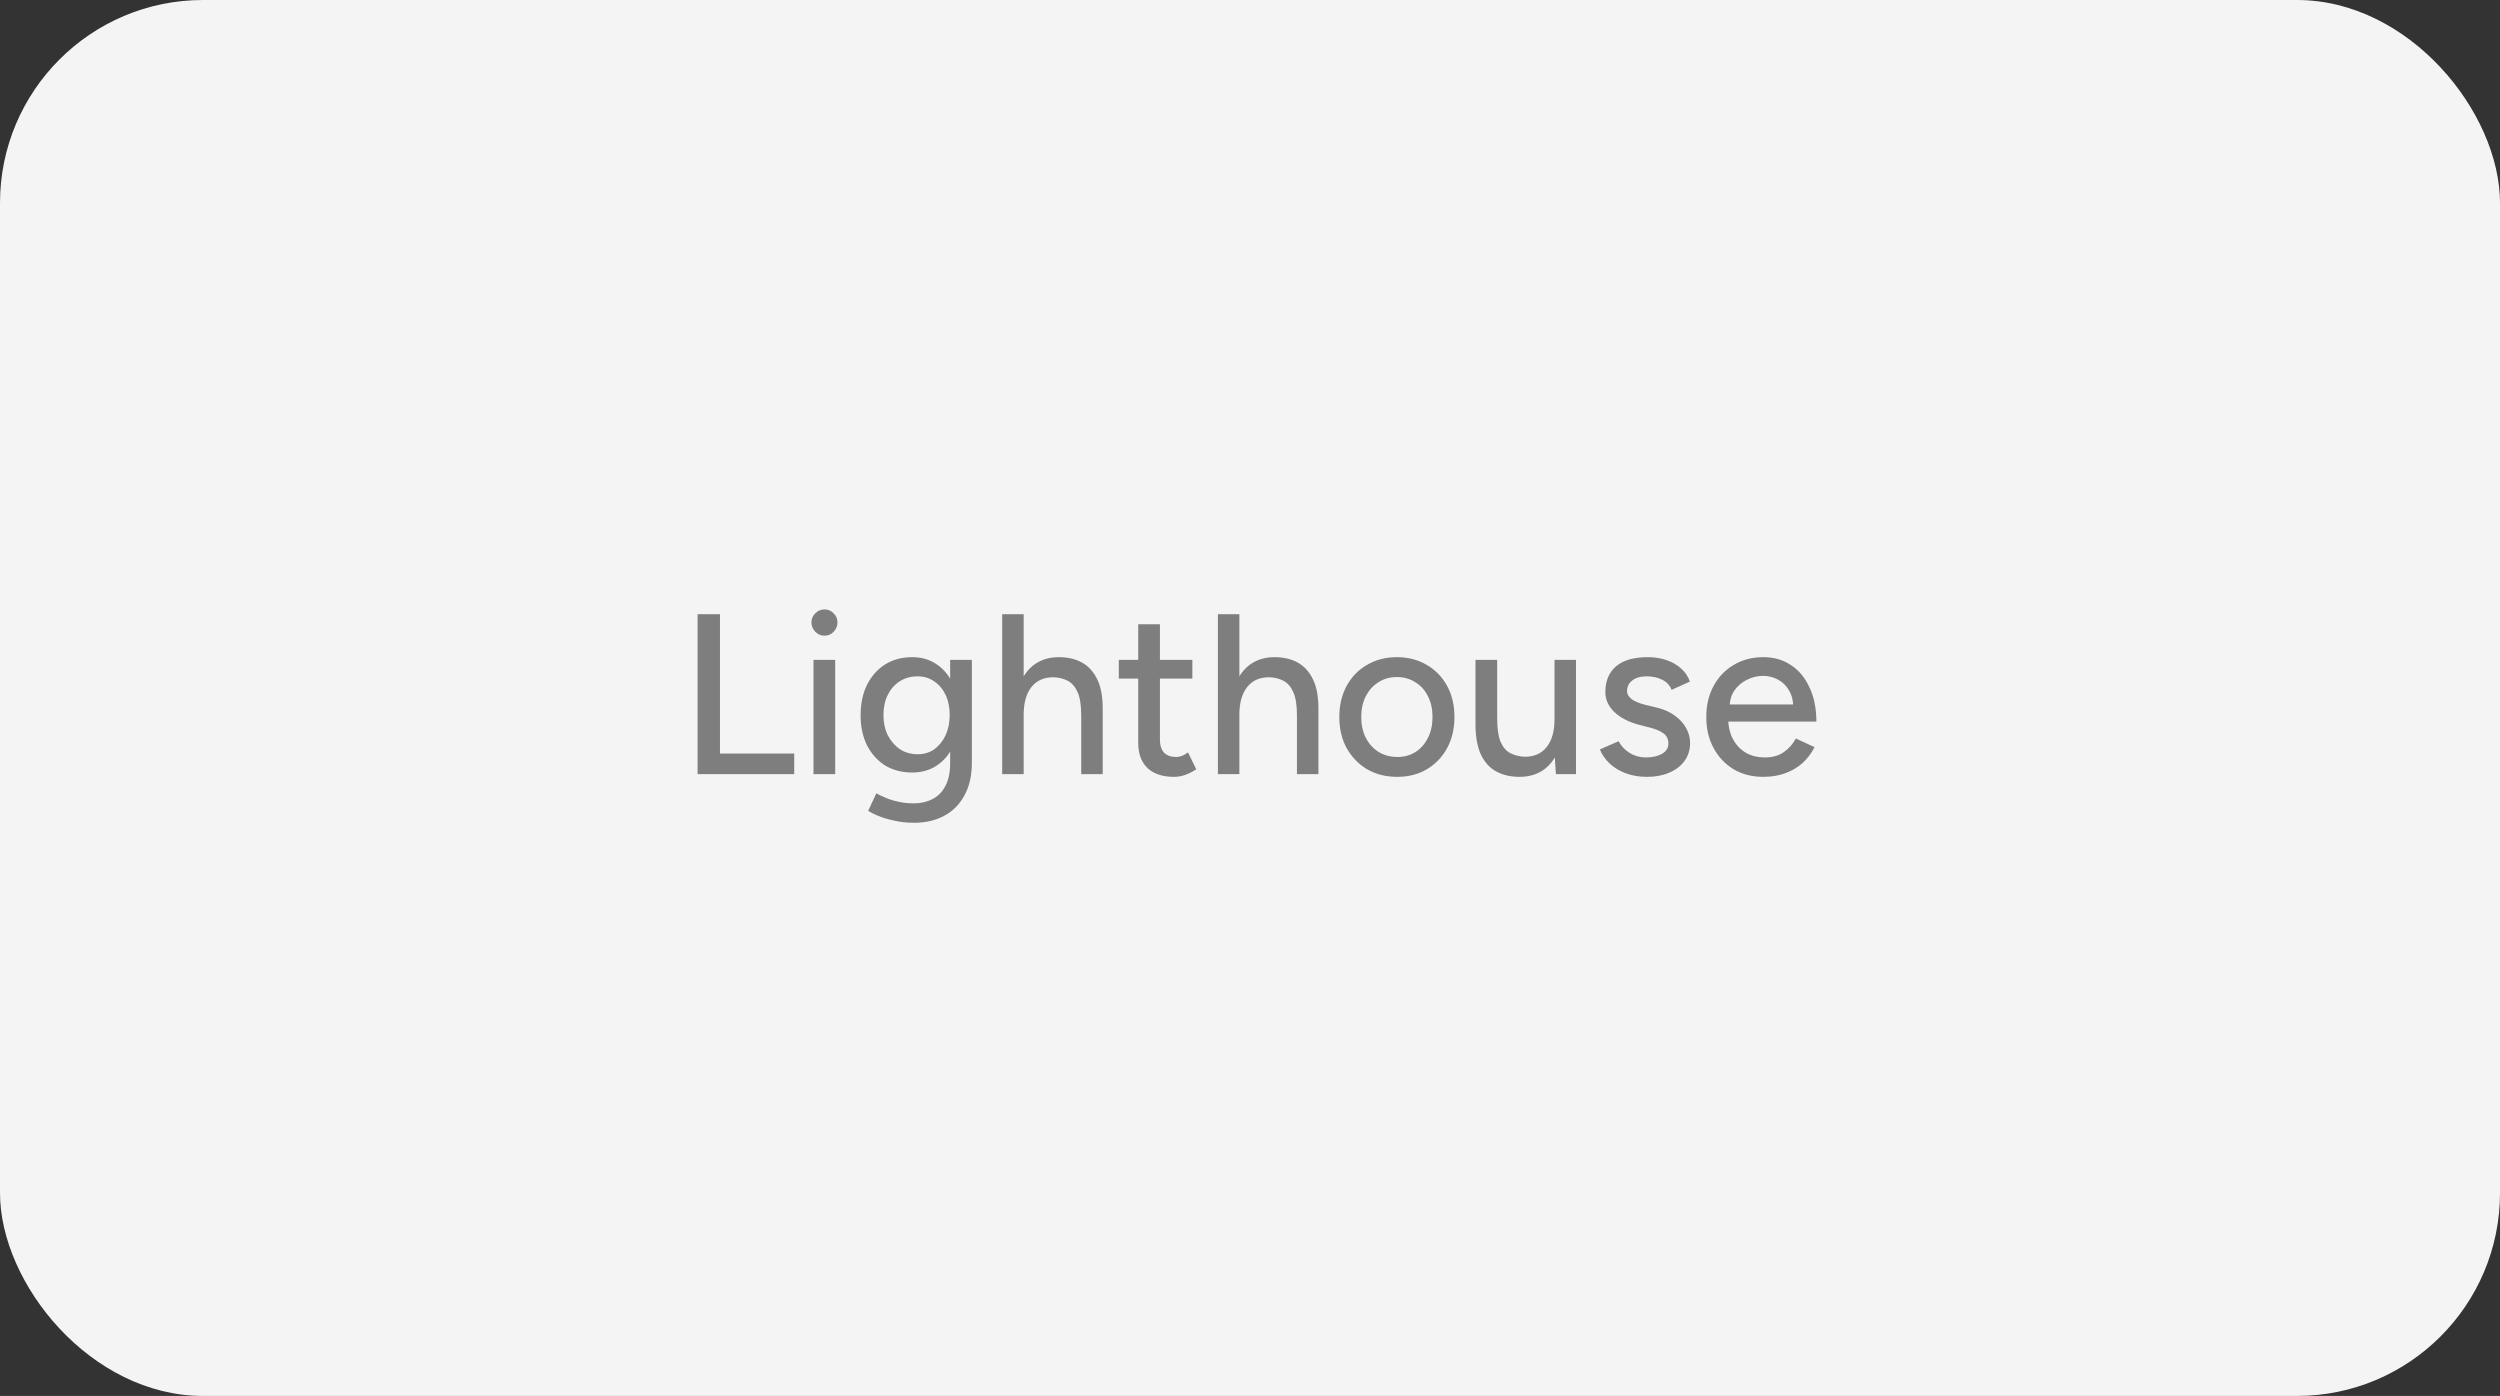 <svg xmlns="http://www.w3.org/2000/svg" width="197" height="110" viewBox="0 0 197 110" fill="none"><rect x="0" y="0" width="197" height="110" fill="#333333" stroke="none"/><rect width="197" height="110" rx="16" fill="#F4F4F4"></rect><path d="M54.97 61V48.4H56.734V59.38H62.584V61H54.97ZM64.104 61V52H65.814V61H64.104ZM64.968 50.092C64.692 50.092 64.452 49.99 64.248 49.786C64.044 49.57 63.942 49.324 63.942 49.048C63.942 48.76 64.044 48.52 64.248 48.328C64.452 48.124 64.692 48.022 64.968 48.022C65.256 48.022 65.496 48.124 65.688 48.328C65.892 48.52 65.994 48.76 65.994 49.048C65.994 49.324 65.892 49.57 65.688 49.786C65.496 49.99 65.256 50.092 64.968 50.092ZM72.046 64.834C71.446 64.834 70.9 64.774 70.408 64.654C69.916 64.546 69.502 64.42 69.166 64.276C68.83 64.132 68.578 64.006 68.41 63.898L69.058 62.512C69.214 62.608 69.436 62.716 69.724 62.836C70.012 62.968 70.348 63.076 70.732 63.16C71.116 63.256 71.542 63.304 72.01 63.304C72.562 63.304 73.054 63.19 73.486 62.962C73.918 62.746 74.254 62.404 74.494 61.936C74.746 61.468 74.872 60.868 74.872 60.136V52H76.582V60.1C76.582 61.132 76.384 61.996 75.988 62.692C75.604 63.4 75.07 63.934 74.386 64.294C73.714 64.654 72.934 64.834 72.046 64.834ZM71.884 60.874C71.068 60.874 70.354 60.688 69.742 60.316C69.142 59.932 68.668 59.404 68.32 58.732C67.984 58.048 67.816 57.262 67.816 56.374C67.816 55.45 67.984 54.646 68.32 53.962C68.668 53.278 69.142 52.744 69.742 52.36C70.354 51.976 71.068 51.784 71.884 51.784C72.628 51.784 73.276 51.976 73.828 52.36C74.392 52.744 74.824 53.284 75.124 53.98C75.436 54.664 75.592 55.468 75.592 56.392C75.592 57.28 75.436 58.066 75.124 58.75C74.824 59.422 74.392 59.944 73.828 60.316C73.276 60.688 72.628 60.874 71.884 60.874ZM72.316 59.434C72.82 59.434 73.258 59.302 73.63 59.038C74.002 58.762 74.296 58.396 74.512 57.94C74.728 57.472 74.836 56.938 74.836 56.338C74.836 55.738 74.728 55.21 74.512 54.754C74.296 54.298 73.996 53.944 73.612 53.692C73.24 53.428 72.802 53.296 72.298 53.296C71.77 53.296 71.302 53.428 70.894 53.692C70.498 53.944 70.186 54.298 69.958 54.754C69.73 55.21 69.616 55.738 69.616 56.338C69.616 56.938 69.73 57.472 69.958 57.94C70.198 58.396 70.516 58.762 70.912 59.038C71.32 59.302 71.788 59.434 72.316 59.434ZM78.973 61V48.4H80.665V61H78.973ZM85.201 61V56.392H86.893V61H85.201ZM85.201 56.392C85.201 55.576 85.105 54.958 84.913 54.538C84.721 54.106 84.457 53.806 84.121 53.638C83.797 53.47 83.425 53.38 83.005 53.368C82.261 53.368 81.685 53.626 81.277 54.142C80.869 54.658 80.665 55.384 80.665 56.32H79.945C79.945 55.372 80.083 54.562 80.359 53.89C80.647 53.206 81.049 52.684 81.565 52.324C82.093 51.964 82.717 51.784 83.437 51.784C84.145 51.784 84.757 51.928 85.273 52.216C85.789 52.504 86.191 52.954 86.479 53.566C86.767 54.166 86.905 54.958 86.893 55.942V56.392H85.201ZM92.518 61.216C91.618 61.216 90.922 60.988 90.43 60.532C89.938 60.064 89.692 59.398 89.692 58.534V49.192H91.402V58.282C91.402 58.726 91.51 59.068 91.726 59.308C91.954 59.536 92.278 59.65 92.698 59.65C92.818 59.65 92.95 59.626 93.094 59.578C93.238 59.53 93.412 59.434 93.616 59.29L94.264 60.622C93.952 60.826 93.652 60.976 93.364 61.072C93.088 61.168 92.806 61.216 92.518 61.216ZM88.162 53.476V52H93.958V53.476H88.162ZM95.971 61V48.4H97.663V61H95.971ZM102.199 61V56.392H103.891V61H102.199ZM102.199 56.392C102.199 55.576 102.103 54.958 101.911 54.538C101.719 54.106 101.455 53.806 101.119 53.638C100.795 53.47 100.423 53.38 100.003 53.368C99.259 53.368 98.683 53.626 98.275 54.142C97.867 54.658 97.663 55.384 97.663 56.32H96.943C96.943 55.372 97.081 54.562 97.357 53.89C97.645 53.206 98.047 52.684 98.563 52.324C99.091 51.964 99.715 51.784 100.435 51.784C101.143 51.784 101.755 51.928 102.271 52.216C102.787 52.504 103.189 52.954 103.477 53.566C103.765 54.166 103.903 54.958 103.891 55.942V56.392H102.199ZM110.11 61.216C109.21 61.216 108.418 61.018 107.734 60.622C107.05 60.214 106.51 59.656 106.114 58.948C105.73 58.24 105.538 57.424 105.538 56.5C105.538 55.576 105.73 54.76 106.114 54.052C106.498 53.344 107.032 52.792 107.716 52.396C108.4 51.988 109.186 51.784 110.074 51.784C110.962 51.784 111.748 51.988 112.432 52.396C113.116 52.792 113.65 53.344 114.034 54.052C114.418 54.76 114.61 55.576 114.61 56.5C114.61 57.424 114.418 58.24 114.034 58.948C113.65 59.656 113.116 60.214 112.432 60.622C111.76 61.018 110.986 61.216 110.11 61.216ZM110.11 59.65C110.65 59.65 111.13 59.518 111.55 59.254C111.97 58.978 112.294 58.606 112.522 58.138C112.762 57.67 112.882 57.124 112.882 56.5C112.882 55.876 112.762 55.33 112.522 54.862C112.294 54.394 111.964 54.028 111.532 53.764C111.1 53.488 110.614 53.35 110.074 53.35C109.522 53.35 109.036 53.488 108.616 53.764C108.196 54.028 107.866 54.394 107.626 54.862C107.386 55.33 107.266 55.876 107.266 56.5C107.266 57.124 107.386 57.67 107.626 58.138C107.866 58.606 108.202 58.978 108.634 59.254C109.066 59.518 109.558 59.65 110.11 59.65ZM122.604 61L122.496 59.344V52H124.188V61H122.604ZM116.268 56.608V52H117.978V56.608H116.268ZM117.978 56.608C117.978 57.412 118.068 58.03 118.248 58.462C118.44 58.894 118.704 59.194 119.04 59.362C119.376 59.53 119.754 59.62 120.174 59.632C120.906 59.632 121.476 59.374 121.884 58.858C122.292 58.342 122.496 57.616 122.496 56.68H123.234C123.234 57.628 123.09 58.444 122.802 59.128C122.526 59.8 122.13 60.316 121.614 60.676C121.098 61.036 120.468 61.216 119.724 61.216C119.028 61.216 118.416 61.072 117.888 60.784C117.372 60.496 116.97 60.046 116.682 59.434C116.406 58.822 116.268 58.03 116.268 57.058V56.608H117.978ZM129.796 61.216C129.16 61.216 128.59 61.12 128.086 60.928C127.594 60.736 127.174 60.478 126.826 60.154C126.49 59.83 126.238 59.464 126.07 59.056L127.546 58.408C127.738 58.78 128.026 59.086 128.41 59.326C128.794 59.566 129.22 59.686 129.688 59.686C130.204 59.686 130.63 59.59 130.966 59.398C131.302 59.206 131.47 58.936 131.47 58.588C131.47 58.252 131.344 57.988 131.092 57.796C130.84 57.604 130.474 57.448 129.994 57.328L129.148 57.112C128.308 56.884 127.654 56.542 127.186 56.086C126.73 55.63 126.502 55.114 126.502 54.538C126.502 53.662 126.784 52.984 127.348 52.504C127.912 52.024 128.746 51.784 129.85 51.784C130.39 51.784 130.882 51.862 131.326 52.018C131.782 52.174 132.166 52.396 132.478 52.684C132.802 52.972 133.03 53.314 133.162 53.71L131.722 54.358C131.578 53.998 131.332 53.734 130.984 53.566C130.636 53.386 130.228 53.296 129.76 53.296C129.28 53.296 128.902 53.404 128.626 53.62C128.35 53.824 128.212 54.112 128.212 54.484C128.212 54.688 128.326 54.886 128.554 55.078C128.794 55.258 129.142 55.408 129.598 55.528L130.57 55.762C131.158 55.906 131.644 56.128 132.028 56.428C132.412 56.716 132.7 57.046 132.892 57.418C133.084 57.778 133.18 58.156 133.18 58.552C133.18 59.092 133.03 59.566 132.73 59.974C132.442 60.37 132.04 60.676 131.524 60.892C131.02 61.108 130.444 61.216 129.796 61.216ZM138.937 61.216C138.061 61.216 137.287 61.018 136.615 60.622C135.943 60.214 135.415 59.656 135.031 58.948C134.647 58.24 134.455 57.424 134.455 56.5C134.455 55.576 134.647 54.76 135.031 54.052C135.415 53.344 135.943 52.792 136.615 52.396C137.299 51.988 138.079 51.784 138.955 51.784C139.783 51.784 140.509 51.994 141.133 52.414C141.757 52.822 142.243 53.41 142.591 54.178C142.951 54.934 143.131 55.828 143.131 56.86H135.859L136.183 56.59C136.183 57.226 136.309 57.778 136.561 58.246C136.813 58.714 137.155 59.074 137.587 59.326C138.019 59.566 138.511 59.686 139.063 59.686C139.663 59.686 140.161 59.548 140.557 59.272C140.965 58.984 141.283 58.624 141.511 58.192L142.987 58.876C142.747 59.344 142.435 59.758 142.051 60.118C141.667 60.466 141.211 60.736 140.683 60.928C140.167 61.12 139.585 61.216 138.937 61.216ZM136.291 55.78L135.949 55.51H141.637L141.313 55.78C141.313 55.252 141.205 54.802 140.989 54.43C140.773 54.046 140.485 53.758 140.125 53.566C139.765 53.362 139.363 53.26 138.919 53.26C138.487 53.26 138.067 53.362 137.659 53.566C137.263 53.758 136.933 54.04 136.669 54.412C136.417 54.784 136.291 55.24 136.291 55.78Z" fill="#7E7E7E"></path></svg>